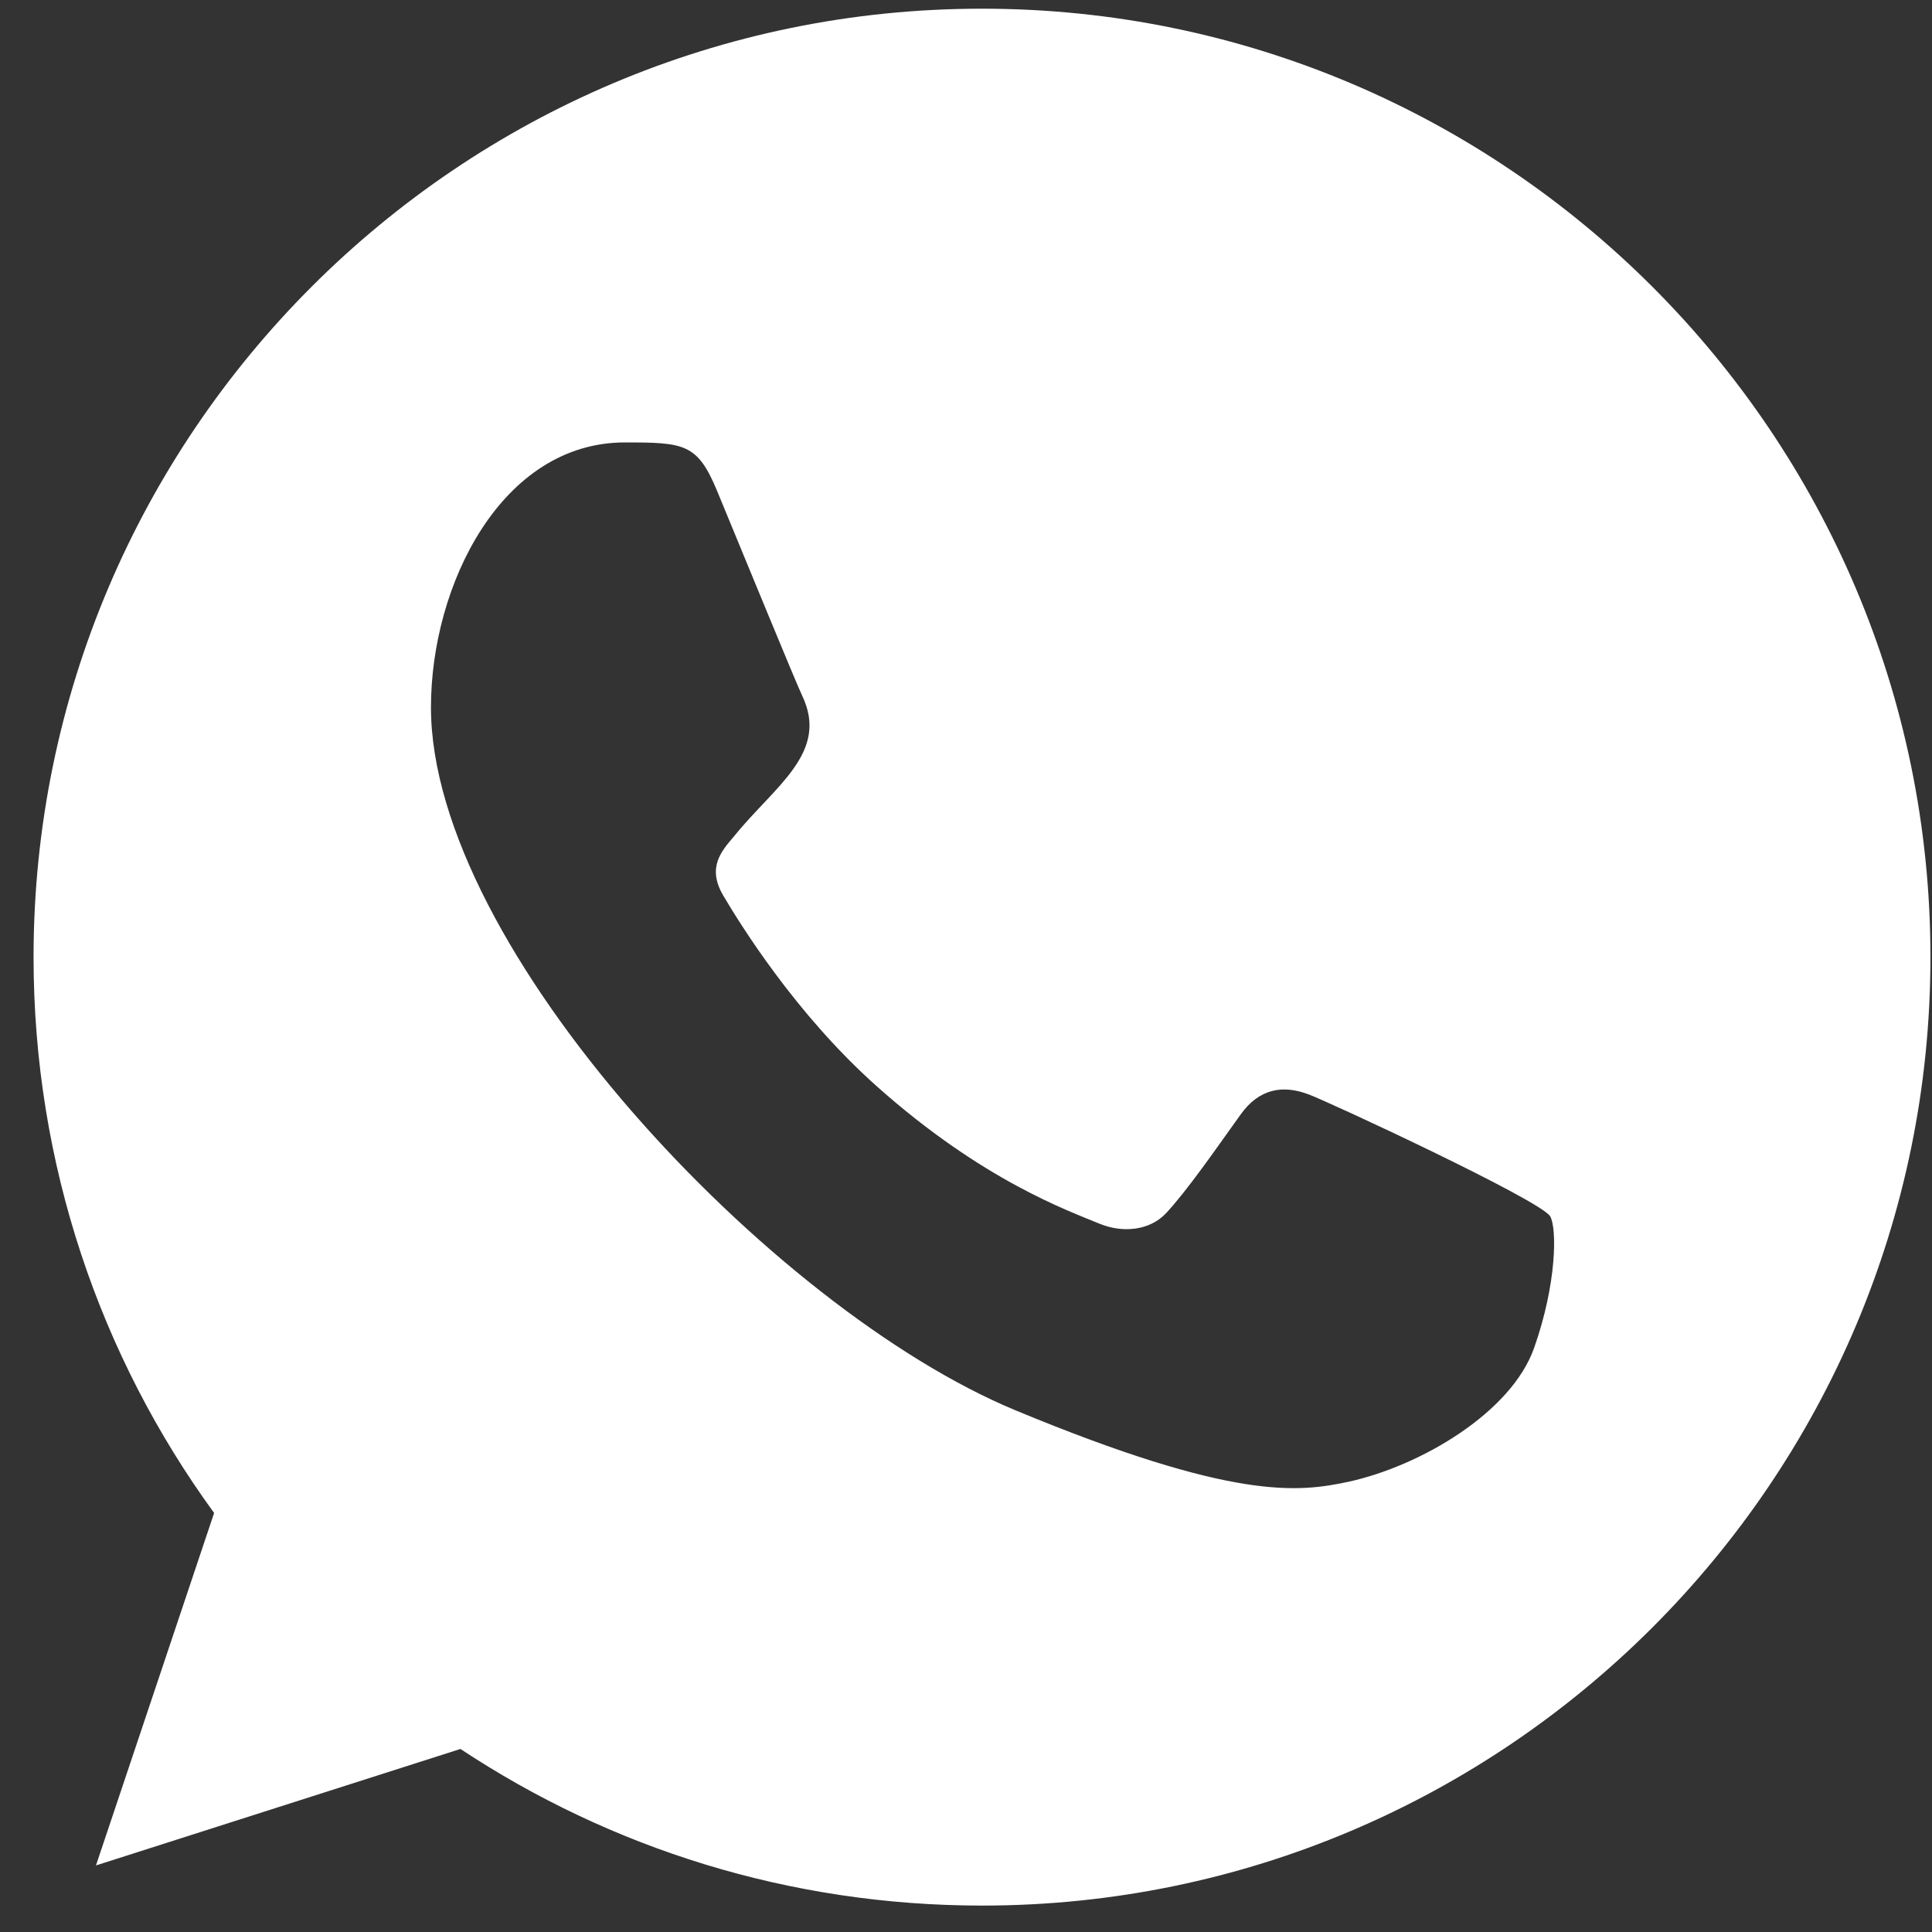 <?xml version="1.0" encoding="UTF-8"?> <svg xmlns="http://www.w3.org/2000/svg" width="46" height="46" viewBox="0 0 46 46" fill="none"><rect x="0" y="0" width="46" height="46" fill="#333333" stroke="none"/><g clip-path="url(#clip0_656_1511)"><path fill-rule="evenodd" clip-rule="evenodd" d="M36.526 32.095C35.982 33.635 33.818 34.91 32.093 35.283C30.912 35.533 29.372 35.732 24.183 33.581C18.354 31.166 10.261 22.565 10.261 16.841C10.261 13.927 11.941 10.534 14.879 10.534C16.292 10.534 16.604 10.561 17.069 11.677C17.613 12.992 18.941 16.231 19.099 16.563C19.752 17.925 18.435 18.723 17.48 19.909C17.175 20.265 16.83 20.651 17.216 21.315C17.6 21.966 18.928 24.13 20.879 25.867C23.399 28.113 25.443 28.829 26.174 29.134C26.718 29.36 27.369 29.308 27.766 28.883C28.27 28.338 28.895 27.435 29.532 26.545C29.982 25.908 30.553 25.829 31.151 26.055C31.556 26.195 36.693 28.581 36.91 28.962C37.07 29.24 37.07 30.554 36.526 32.095ZM23.385 0.207H23.374C10.925 0.207 0.799 10.335 0.799 22.789C0.799 27.727 2.391 32.308 5.098 36.023L2.285 44.415L10.963 41.642C14.533 44.004 18.794 45.371 23.385 45.371C35.835 45.371 45.963 35.242 45.963 22.789C45.963 10.335 35.835 0.207 23.385 0.207Z" fill="white"></path></g><defs><clipPath id="clip0_656_1511"><rect width="45.164" height="45.164" fill="white" transform="translate(0.799 0.207)"></rect></clipPath></defs></svg> 